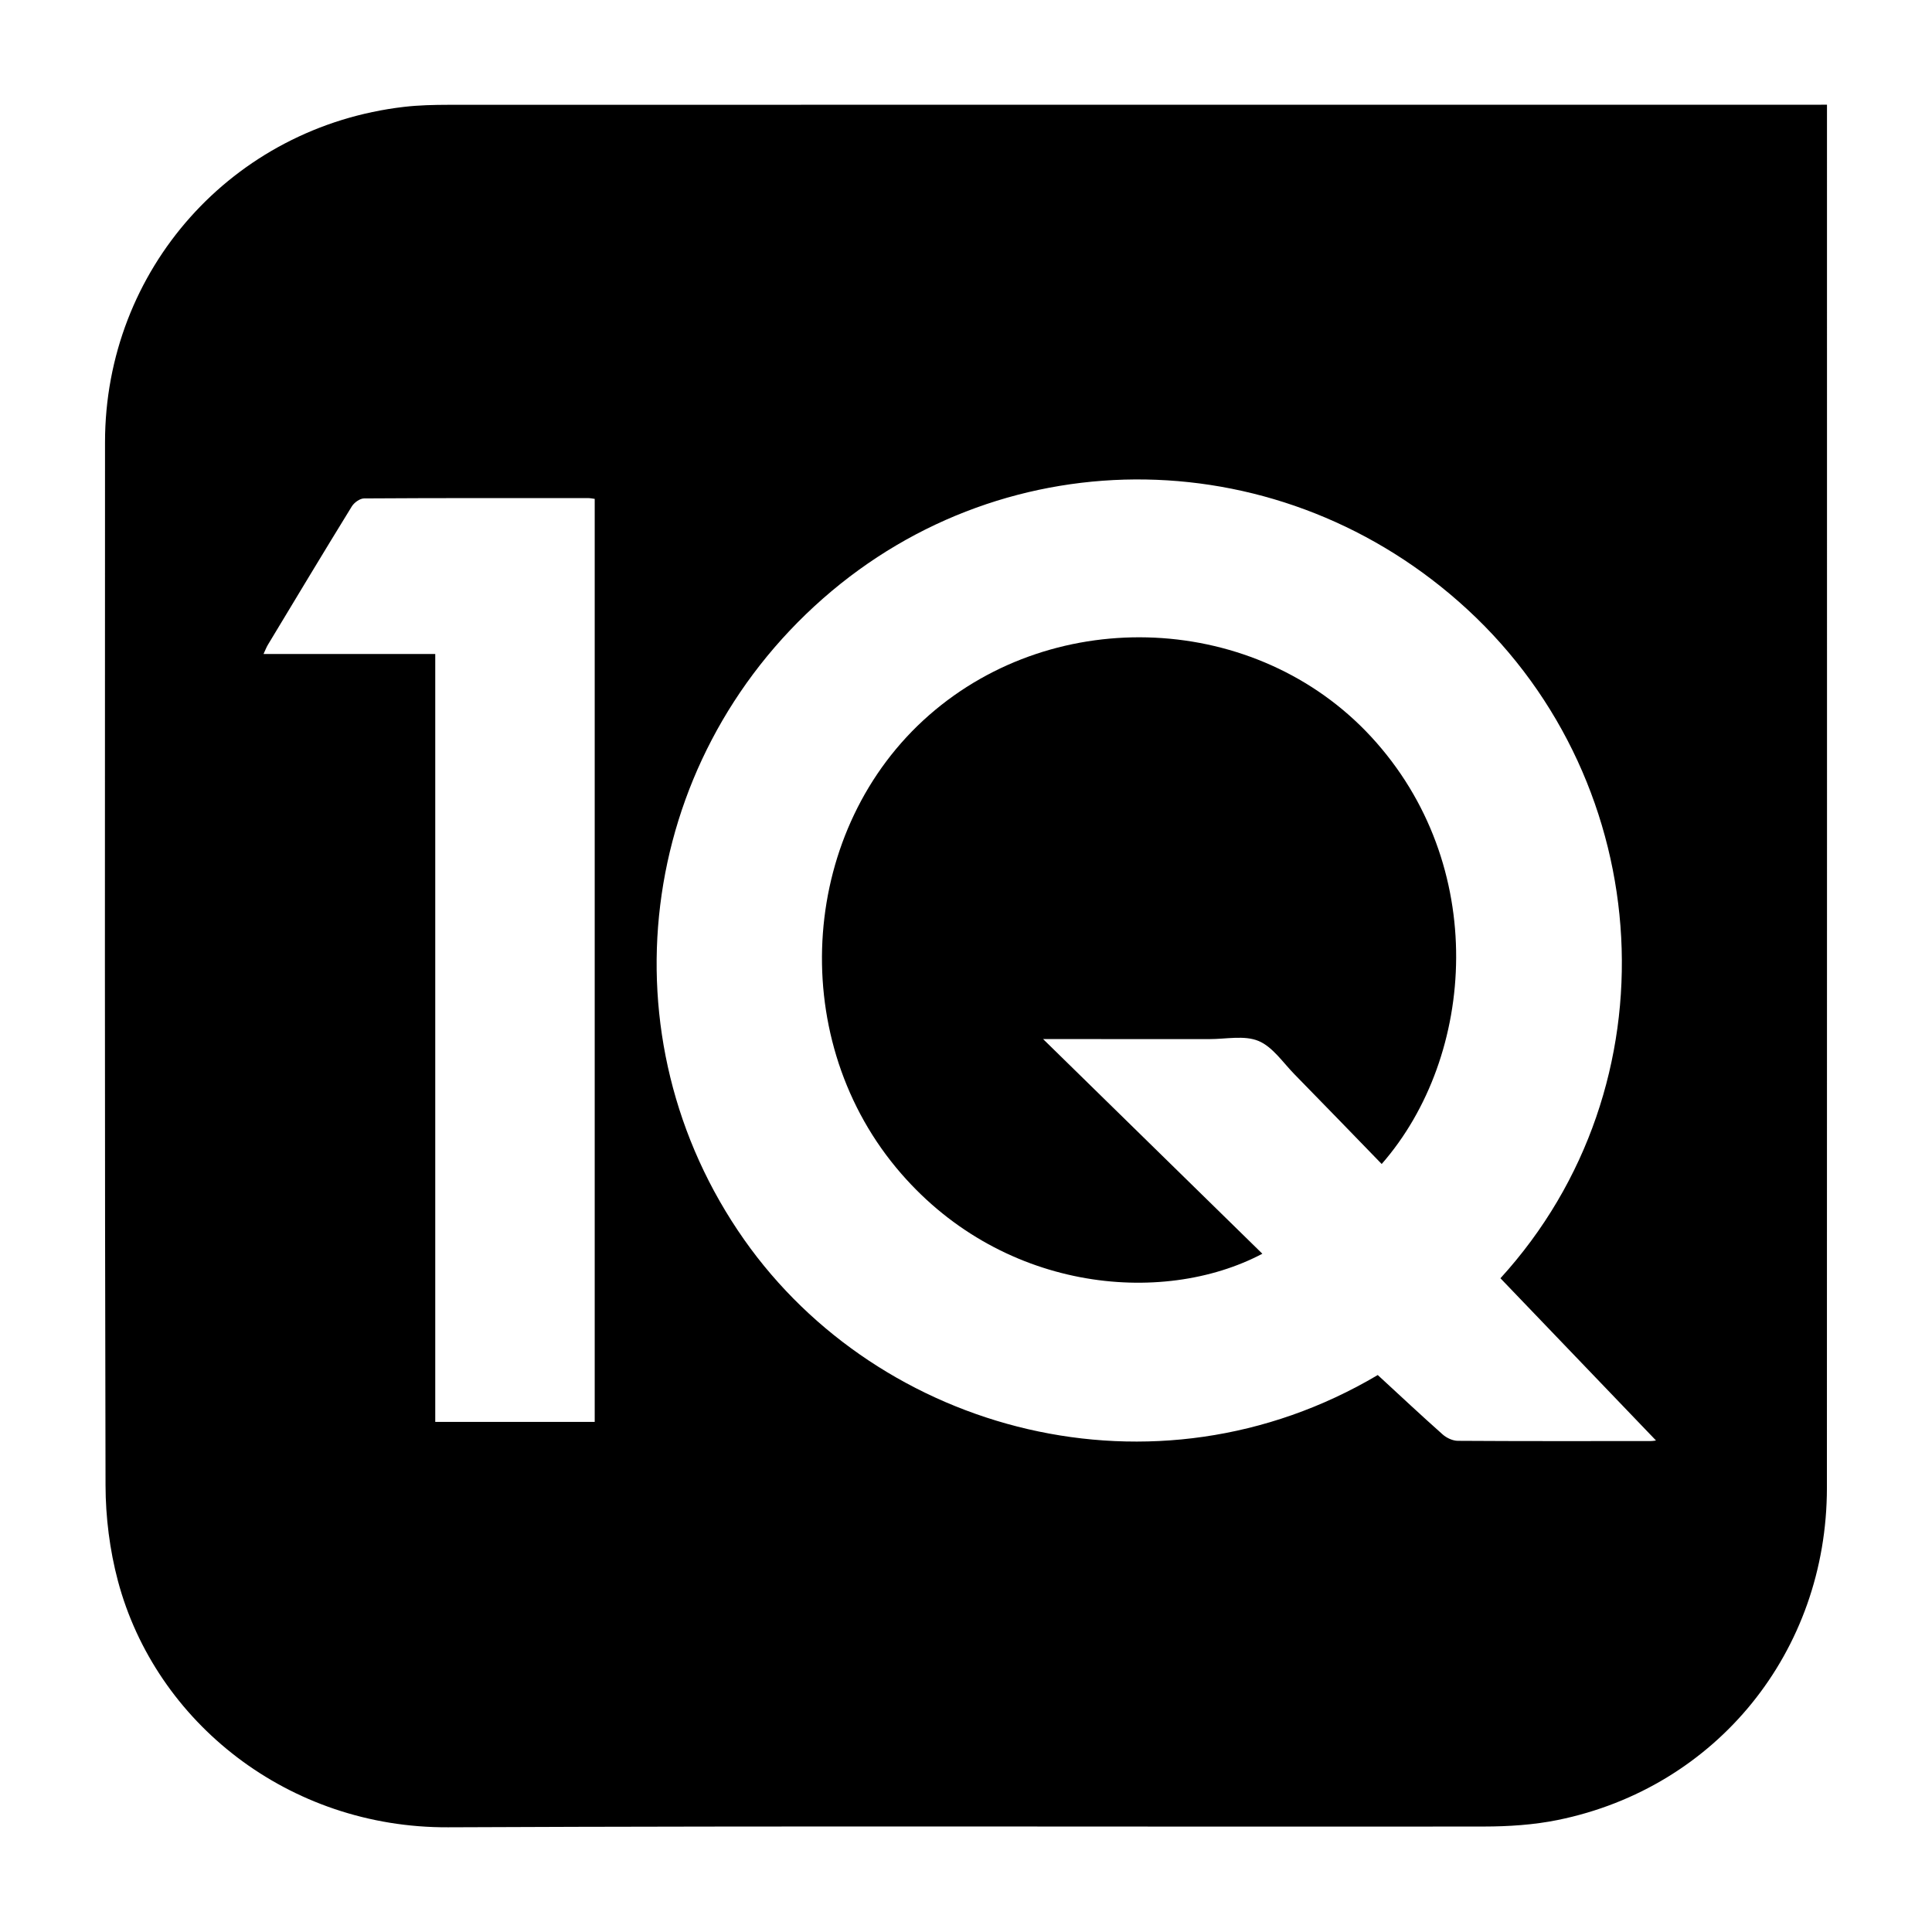 <svg xmlns="http://www.w3.org/2000/svg" xml:space="preserve" style="enable-background:new 0 0 560 560" viewBox="0 0 560 560"><path d="M529.56 30.35v4.11c0 132.27.03 264.54-.02 396.81-.02 47.41-31.92 86.87-77.99 96.26-6.98 1.42-14.27 1.89-21.41 1.9-100.09.12-200.17-.23-300.26.22-46.22.21-84.78-30.38-95.71-71.45-2.37-8.93-3.56-18.44-3.58-27.69-.25-100.77-.18-201.54-.15-302.31.01-50.03 36.92-91.43 86.66-97.22 4.3-.5 8.66-.59 12.99-.6 131.59-.03 263.17-.02 394.76-.02 1.46-.01 2.92-.01 4.71-.01zM399.35 398.56c6.53 6.01 12.6 11.71 18.82 17.23 1.14 1.01 2.9 1.83 4.39 1.84 18.6.12 37.2.08 55.8.07.8 0 1.61-.17 1.64-.17-14.93-15.57-30-31.28-45.09-47.02 50.94-55.87 45.59-143.02-9.59-193.87-53.2-49.03-133.1-50.33-186.78-3.15-54.21 47.66-63.97 127.33-22.83 185.85 39.22 55.77 118.88 77.57 183.64 39.22zM126.16 189.57v222.58h46.22V144.6c-.72-.09-1.26-.22-1.81-.22-21.68-.01-43.37-.05-65.05.09-1.21.01-2.87 1.21-3.55 2.32-8.19 13.3-16.23 26.69-24.3 40.07-.45.74-.75 1.56-1.29 2.71h49.78z"/><path d="M400.49 337.39c-8.45-8.7-16.83-17.39-25.29-26.01-3.35-3.42-6.32-7.96-10.43-9.66-4.11-1.7-9.42-.52-14.21-.53-14.49-.02-28.98-.01-43.48-.01h-4.73c21.59 21.14 42.54 41.66 63.55 62.22-29.26 15.46-76.46 10.95-106.2-25.01-32.09-38.8-27.6-98.54 9.61-131.11 36.91-32.31 94.93-29.63 128.1 6.25 34.25 37.07 30.49 92.53 3.08 123.86z"/></svg>